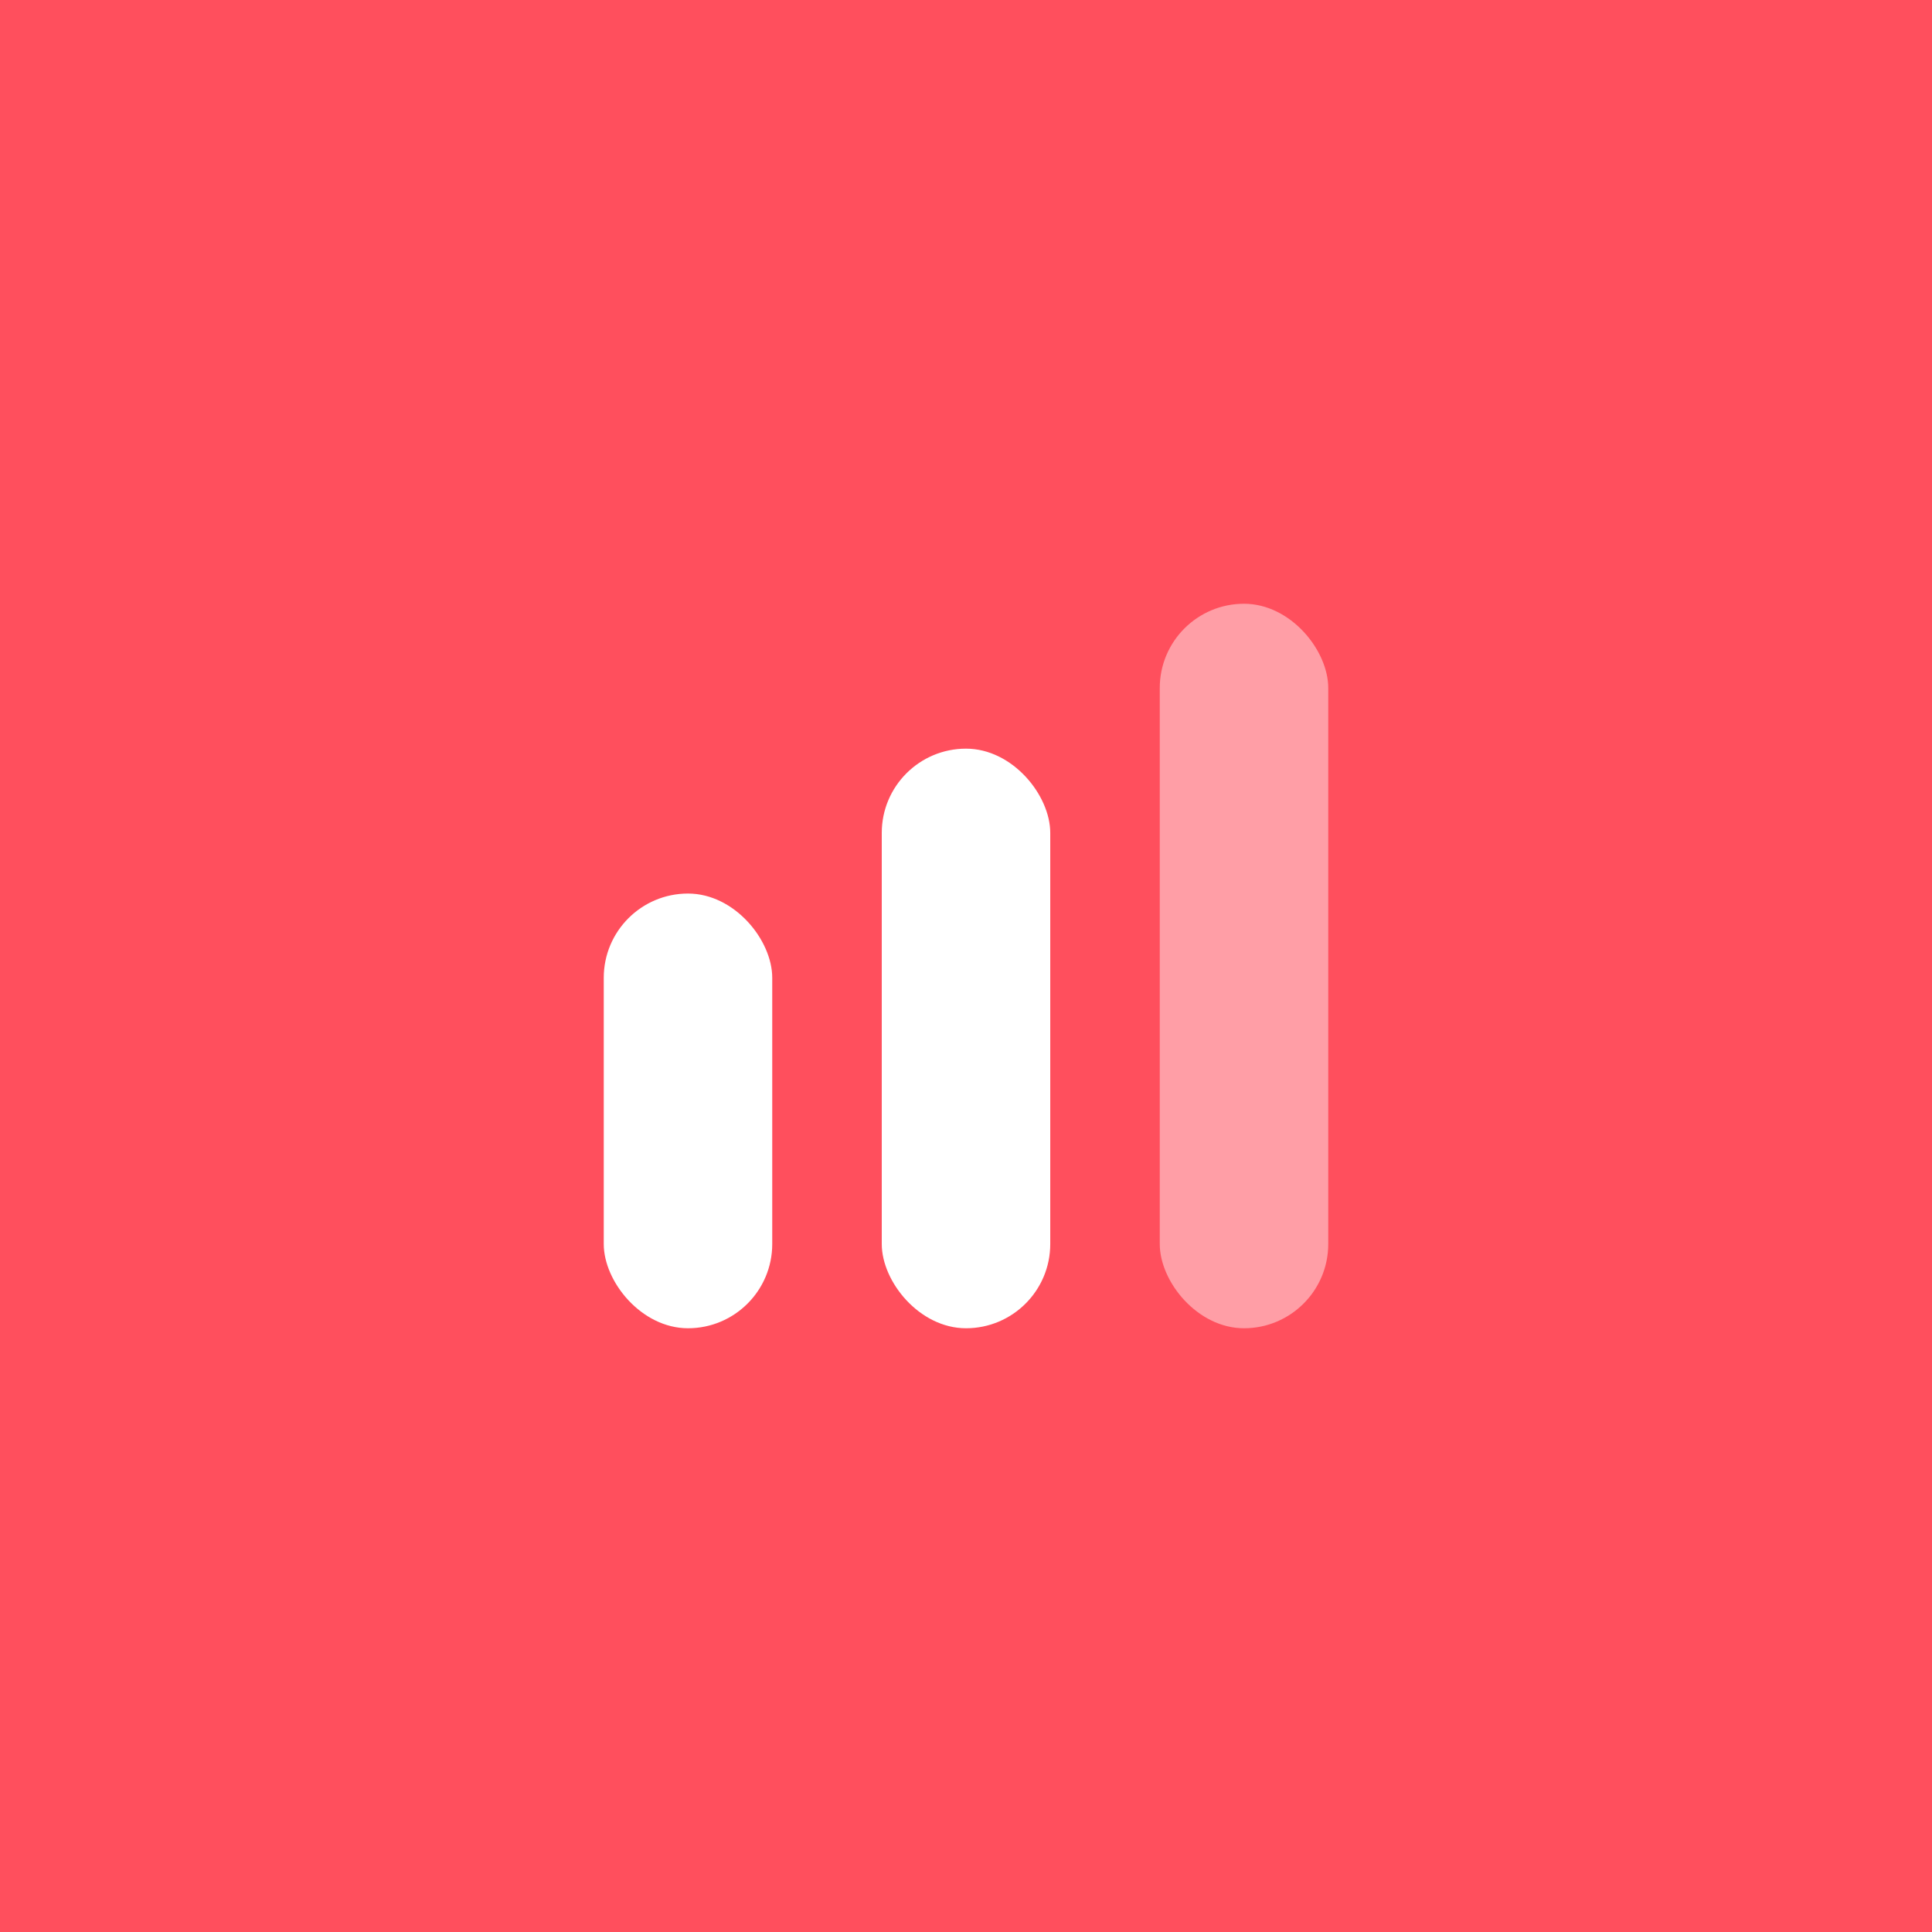 <svg width="512" height="512" viewBox="0 0 512 512" fill="none" xmlns="http://www.w3.org/2000/svg">
<rect width="512" height="512" fill="#1E1E1E"/>
<rect width="9818" height="6585" transform="translate(-3310 -1477)" fill="#AEAEAE"/>
<rect width="512" height="512" fill="#FF4F5D"/>
<rect x="160" y="236.8" width="44.651" height="115.2" rx="22.326" fill="white"/>
<rect x="233.677" y="198.4" width="44.651" height="153.601" rx="22.326" fill="white"/>
<rect x="307.35" y="160" width="44.651" height="192.001" rx="22.326" fill="#FF9EA6"/>
</svg>
